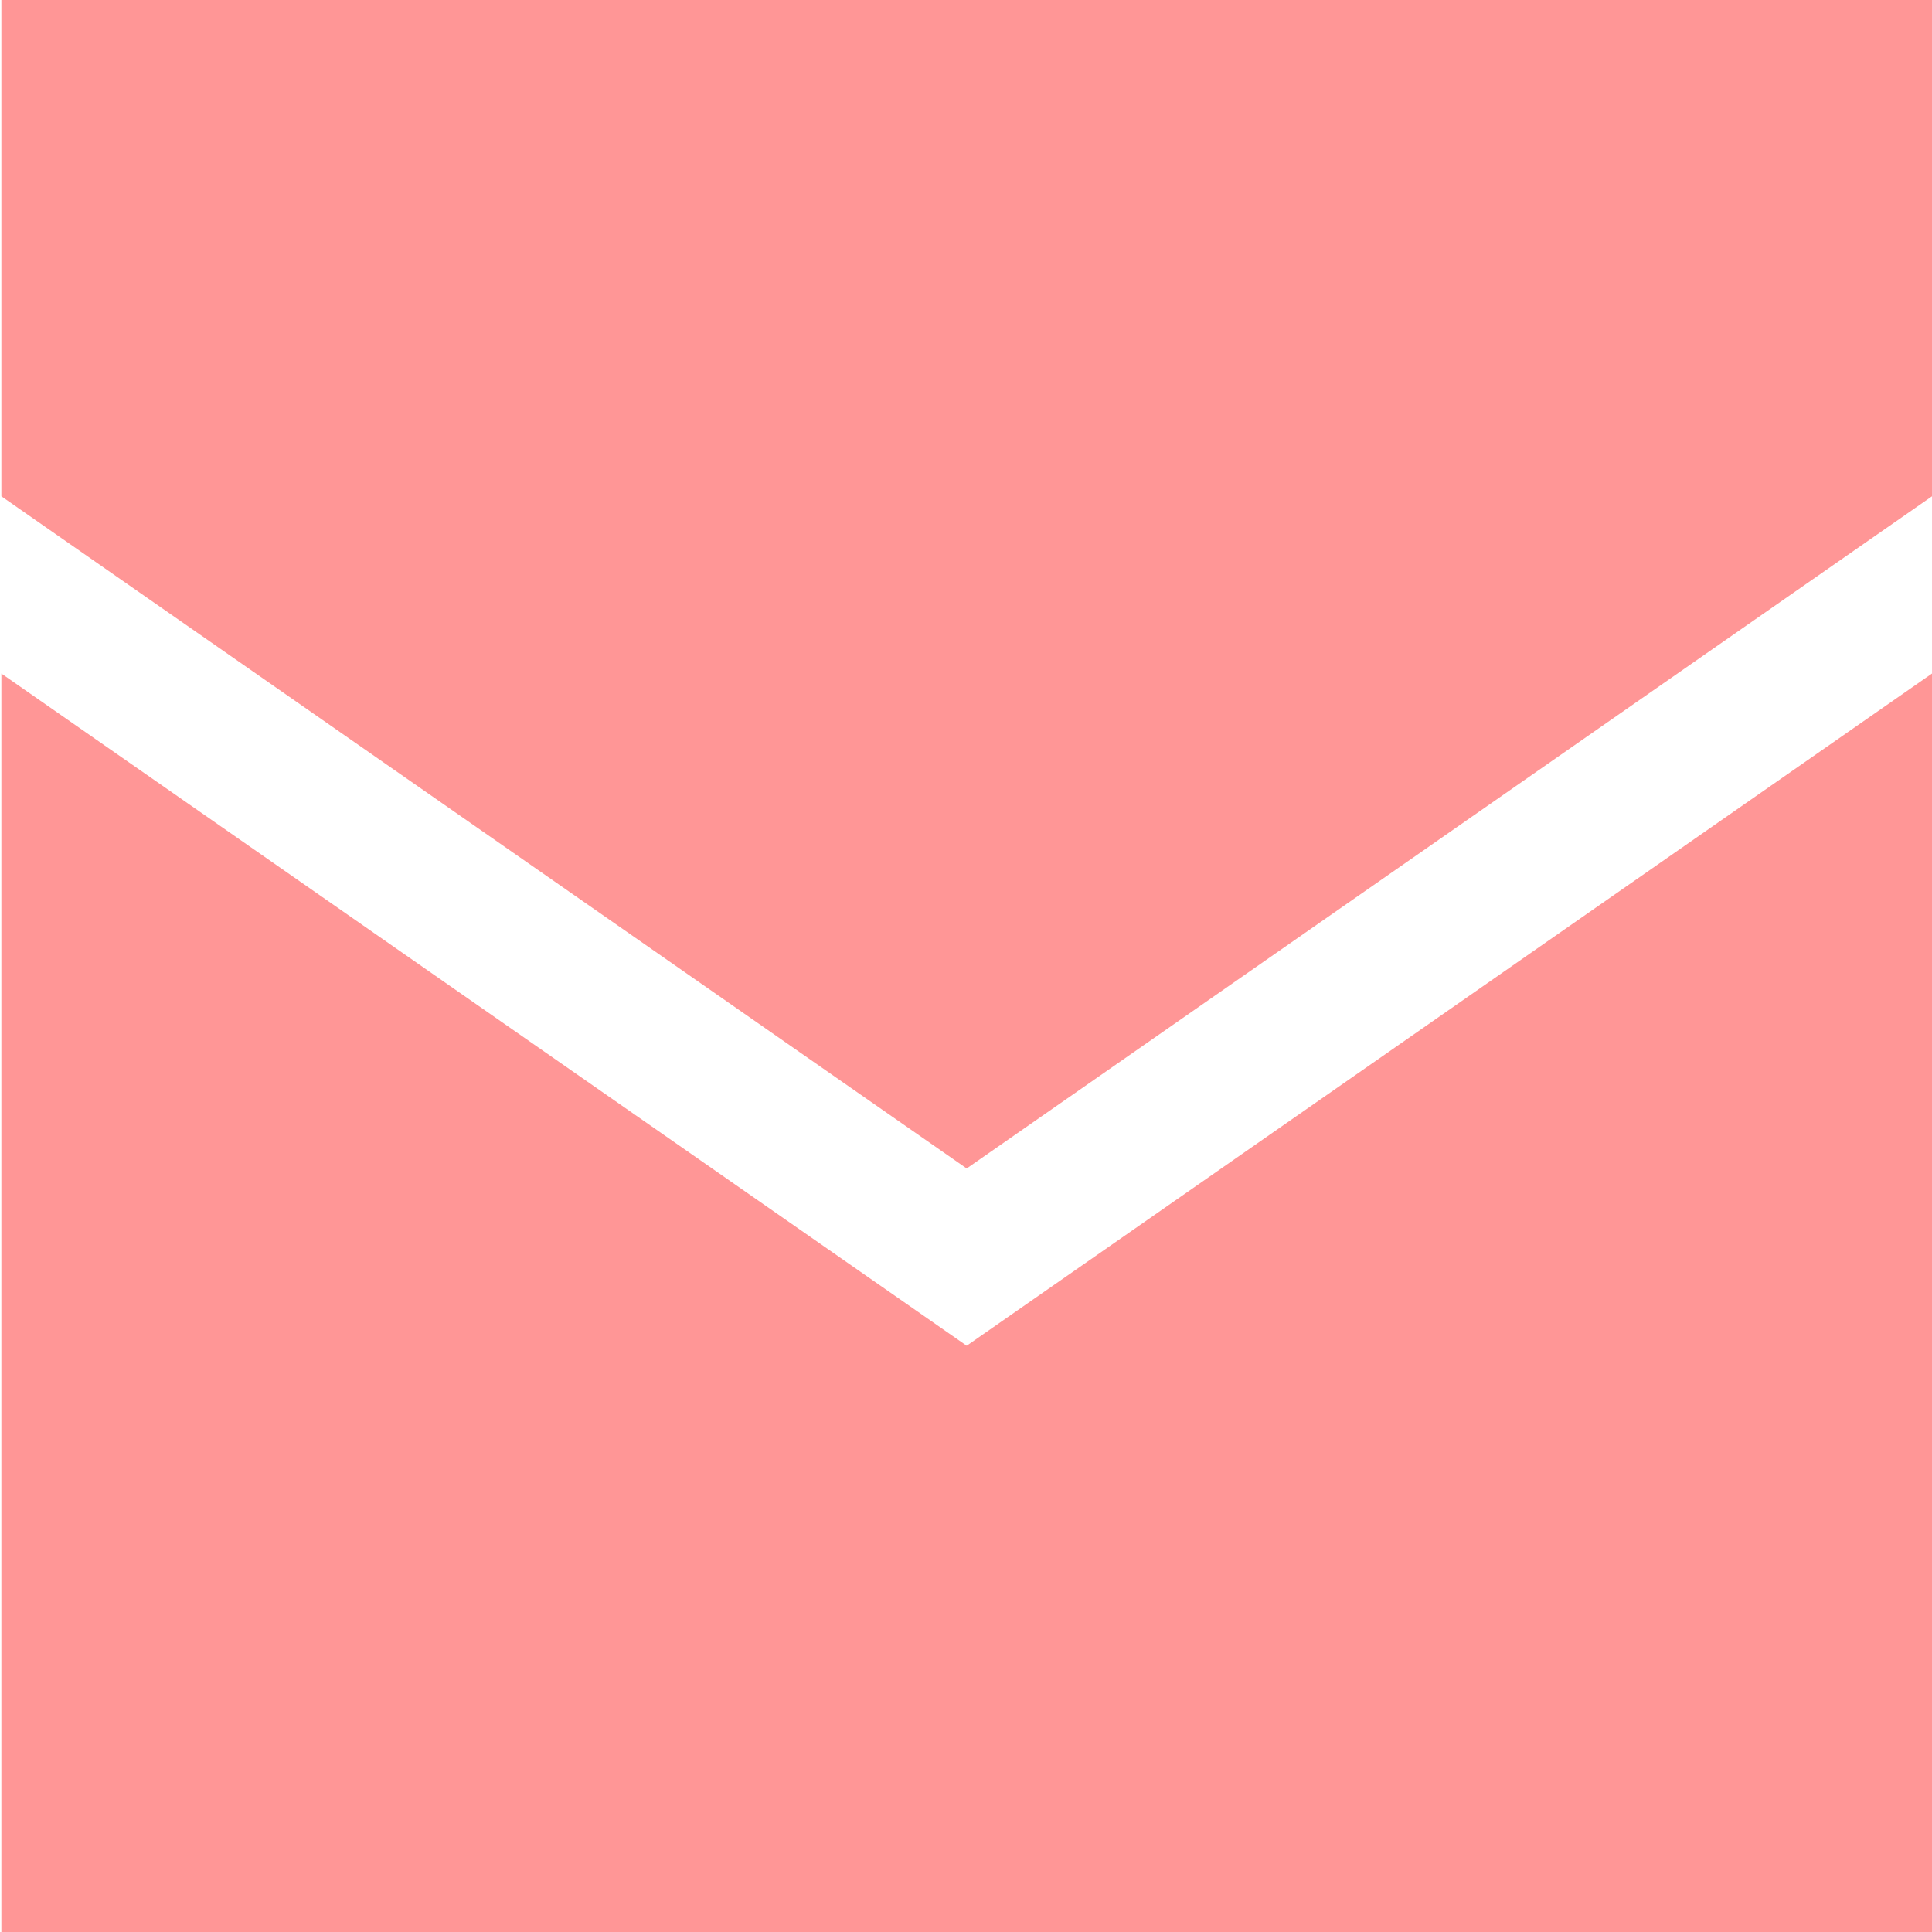 <svg id="Layer_1" xmlns="http://www.w3.org/2000/svg" viewBox="-436.9 366.7 141.7 141.7"><style>.st0{fill:#ff9696}</style><path class="st0" d="M-436.8 416.1v92.3h141.6v-92.3l-70.8 49.3z"/><path class="st0" d="M-436.8 366.7v36.4l70.8 49.3 70.8-49.3v-36.4z"/></svg>